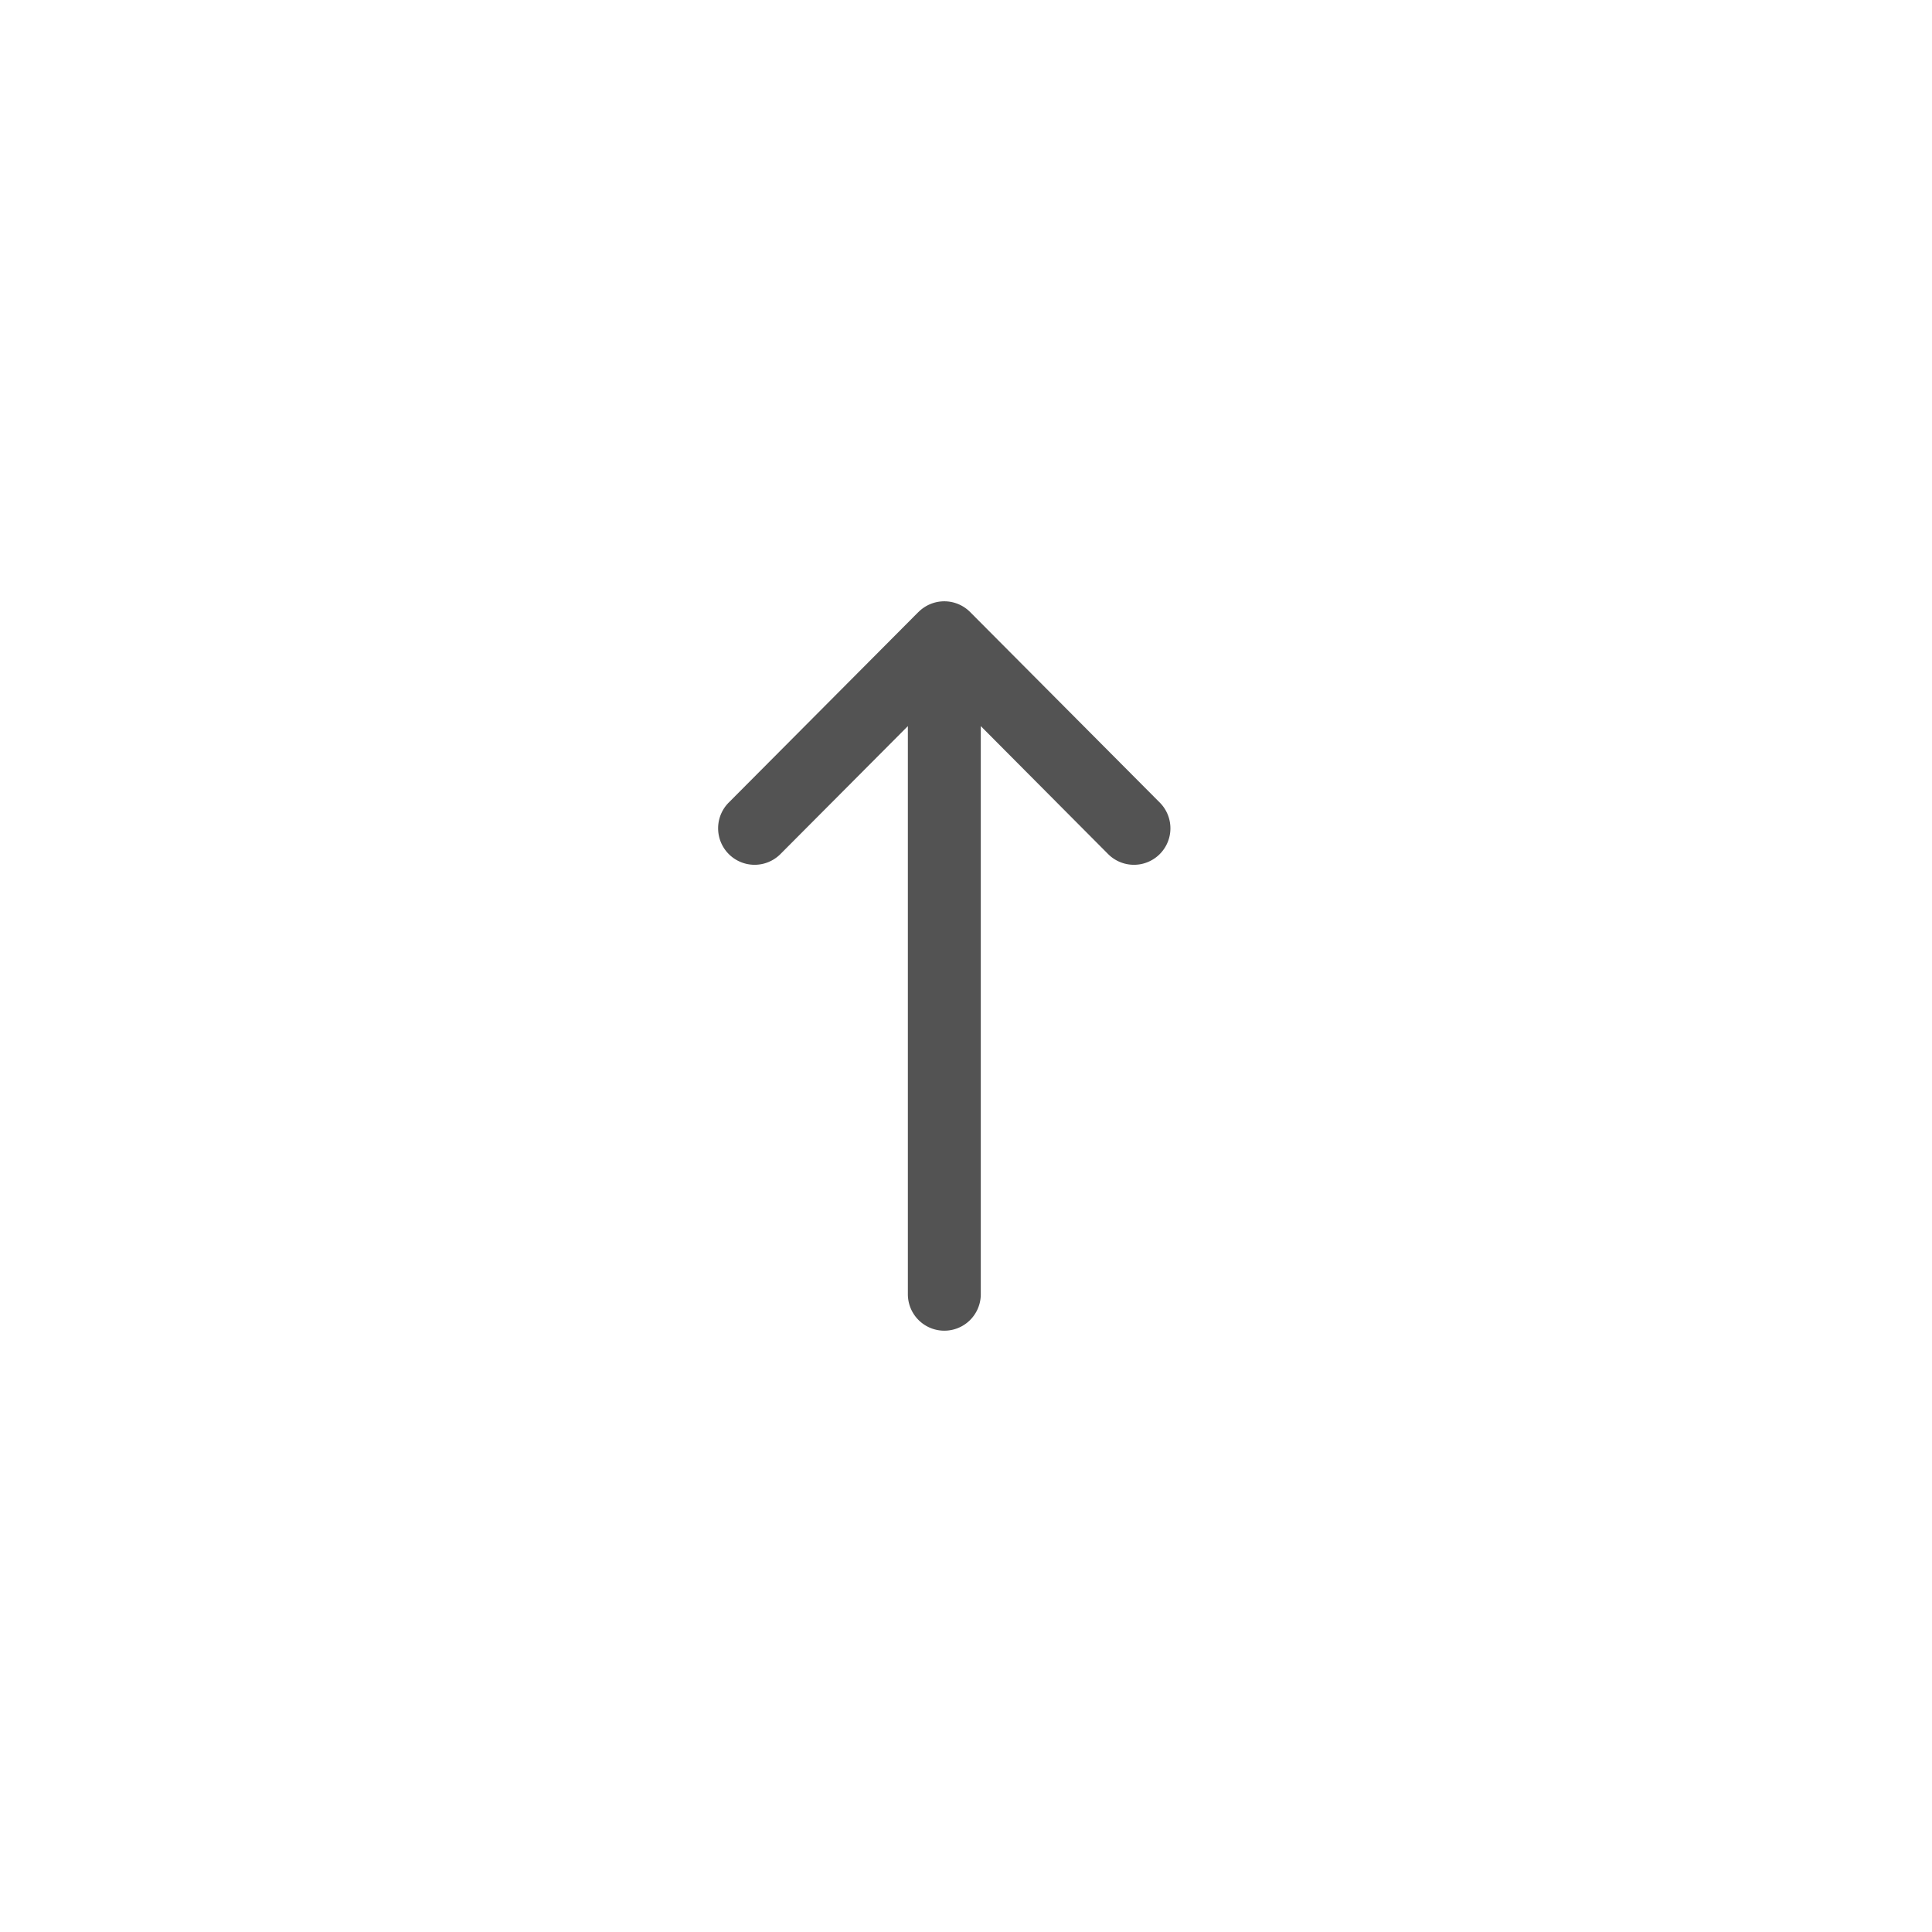 <svg xmlns="http://www.w3.org/2000/svg" width="55" height="55" viewBox="0 0 55 55">
  <rect x="0" y="0" width="55" height="55" fill="#808080" stroke="none"/>
  <g id="flecha_top" transform="translate(873 895) rotate(180)">
    <rect id="Rectángulo_271" data-name="Rectángulo 271" width="55" height="55" transform="translate(818 840)" fill="#fff"/>
    <g id="right-arrow" transform="translate(852.555 857.118) rotate(90)">
      <path id="Trazado_152" data-name="Trazado 152" d="M20.459,5.7h0L15.034.3A1.038,1.038,0,1,0,13.57,1.774L17.211,5.4H1.038a1.038,1.038,0,1,0,0,2.076H17.211L13.569,11.1a1.038,1.038,0,1,0,1.465,1.472l5.425-5.4h0a1.038,1.038,0,0,0,0-1.47Z" fill="#535353"/>
      <path id="Trazado_153" data-name="Trazado 153" d="M0,0" transform="translate(20.459 5.701)" fill="#535353"/>
    </g>
  </g>
</svg>
